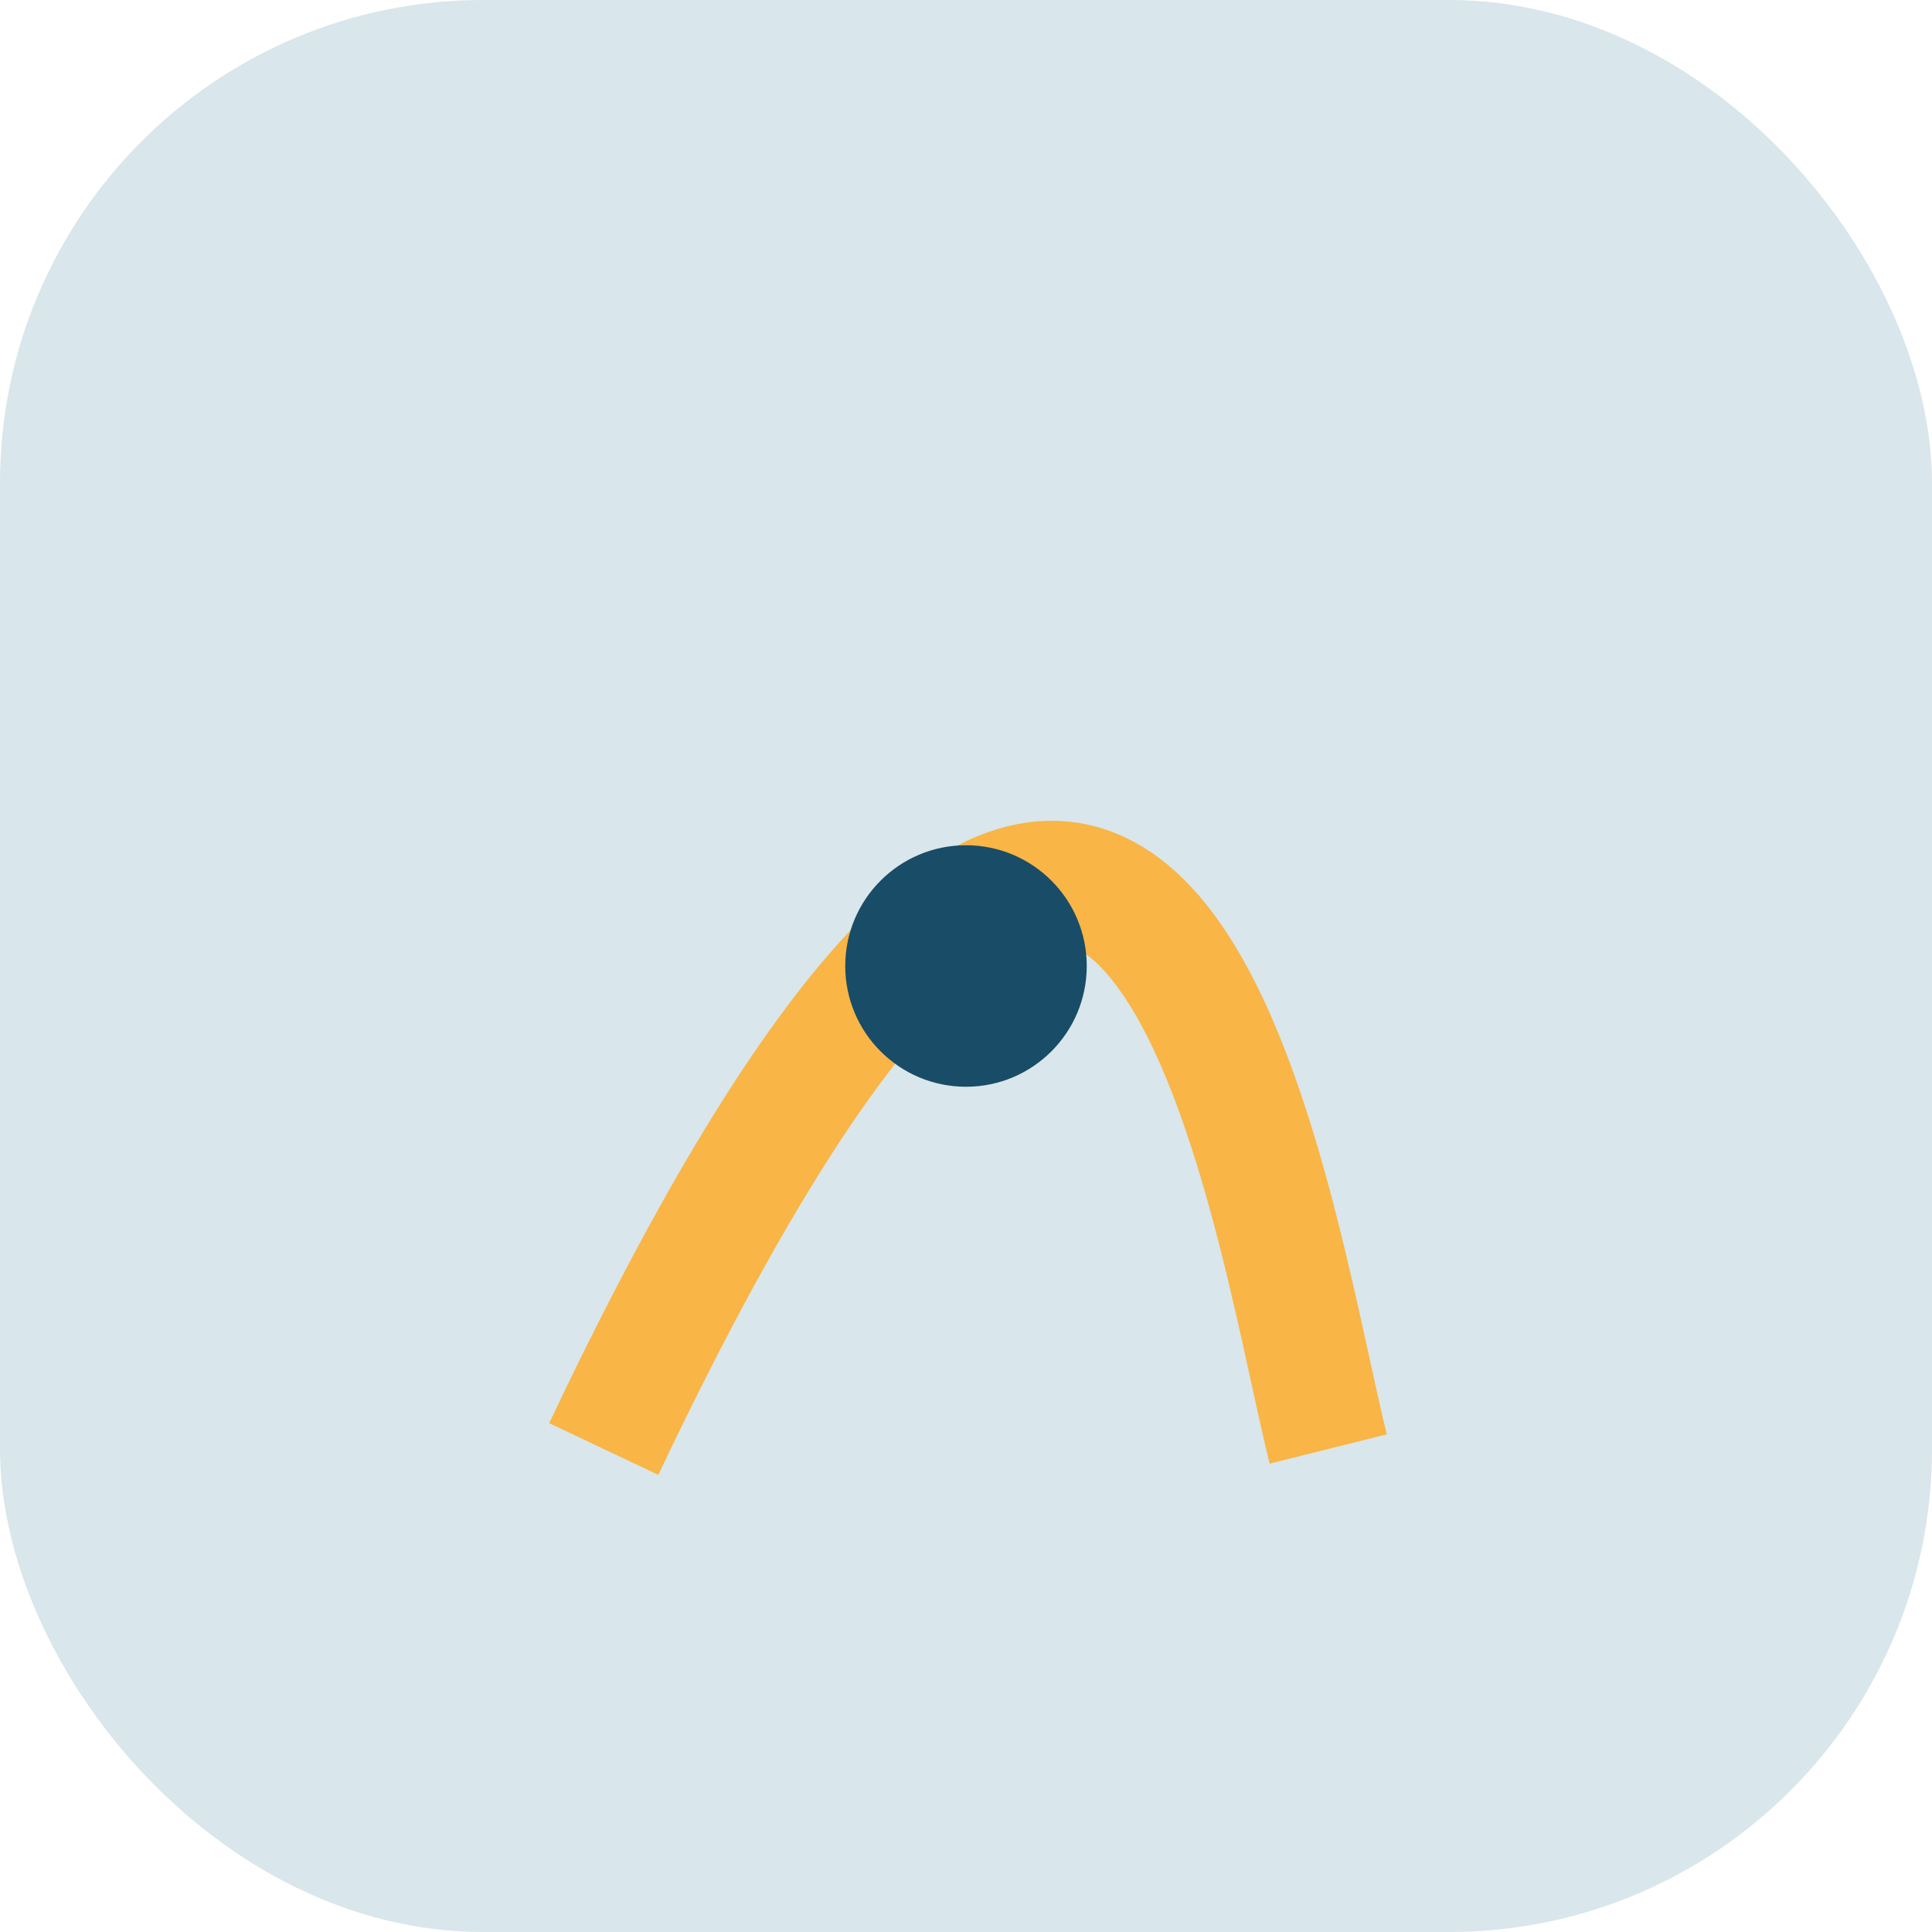 <?xml version="1.0" encoding="UTF-8"?>
<svg xmlns="http://www.w3.org/2000/svg" width="32" height="32" viewBox="0 0 32 32"><rect width="32" height="32" rx="8" fill="#D9E6EB"/><path d="M10 24c9-19 11-4 12 0" stroke="#F9B545" stroke-width="2" fill="none"/><circle cx="16" cy="16" r="2" fill="#194C67"/></svg>